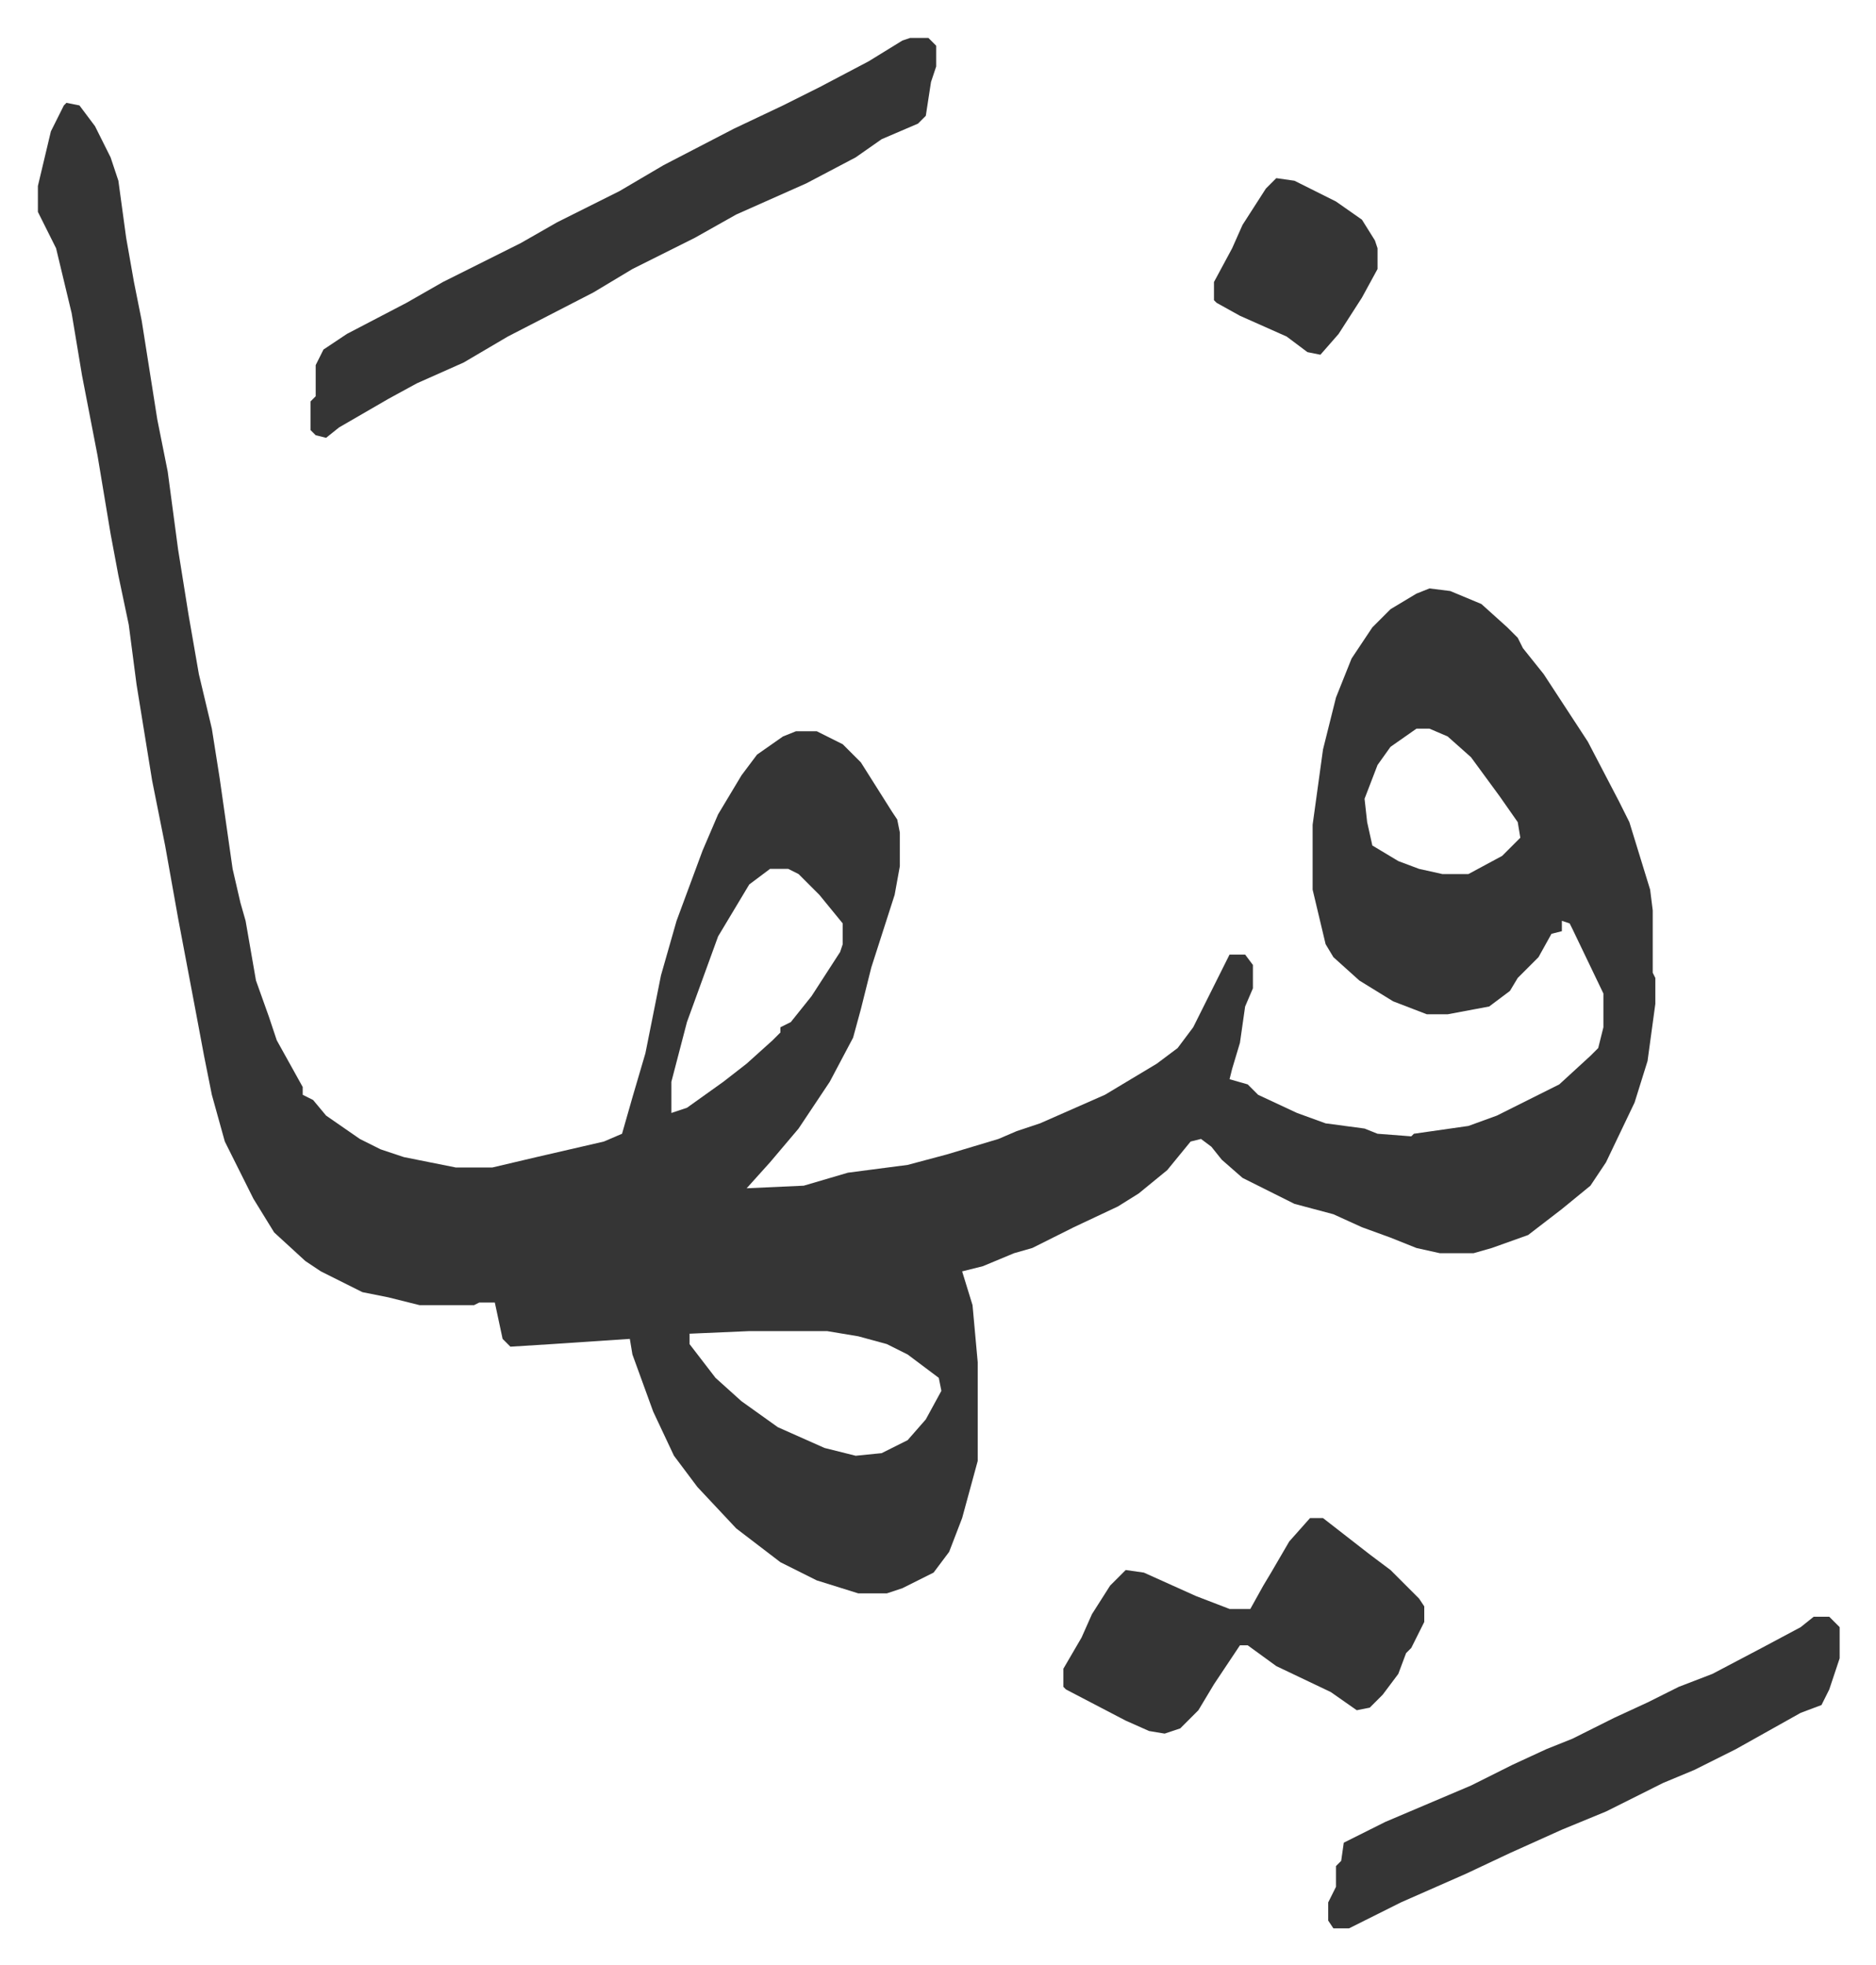 <svg xmlns="http://www.w3.org/2000/svg" viewBox="-14.6 477.4 722.6 756.6">
    <path fill="#353535" id="rule_normal" d="m11 517 5 1 6 8 6 12 3 9 3 22 3 17 3 15 3 19 3 19 4 20 4 30 4 25 4 23 5 21 3 19 5 35 3 13 2 7 4 23 5 14 3 9 10 18v3l4 2 5 6 13 9 8 4 9 3 20 4h14l17-4 26-6 7-3 4-14 5-17 6-30 6-21 10-27 6-14 9-15 6-8 10-7 5-2h8l10 5 7 7 12 19 2 3 1 5v13l-2 11-9 28-4 16-3 11-9 17-12 18-11 13-9 10 22-1 17-5 23-3 15-4 20-6 7-3 9-3 25-11 20-12 8-6 6-8 8-16 6-12h6l3 4v9l-3 7-2 14-3 10-1 4 7 2 4 4 15 7 11 4 15 2 5 2 13 1 1-1 21-3 11-4 24-12 12-11 3-3 2-8v-13l-12-25-1-2-3-1v4l-4 1-5 9-8 8-3 5-8 6-16 3h-8l-13-5-13-8-10-9-3-5-5-21v-25l4-29 5-20 6-15 8-12 7-7 10-6 5-2 8 1 12 5 10 9 4 4 2 4 8 10 17 26 12 23 4 8 8 26 1 8v24l1 2v10l-3 22-5 16-11 23-6 9-11 9-13 10-14 5-7 2h-13l-9-2-10-4-11-4-11-5-15-4-20-10-8-7-4-5-4-3-4 1-9 11-11 9-8 5-17 8-16 8-7 2-12 5-8 2 4 13 2 22v38l-6 22-5 13-6 8-12 6-6 2h-11l-16-5-14-7-17-13-15-16-9-12-8-17-8-22-1-6-30 2-16 1-3-3-3-14h-6l-2 1h-21l-12-3-10-2-16-8-6-4-12-11-8-13-11-22-5-18-3-15-3-16-7-37-5-28-5-25-6-37-3-23-4-19-3-16-5-30-6-31-4-24-6-25-7-14v-10l5-21 5-10zm520 241-10 7-5 7-5 13 1 9 2 9 10 6 8 3 9 2h10l13-7 7-7-1-6-7-10-11-15-9-8-7-3zm-249 54-8 6-12 20-8 22-4 11-6 23v12l6-2 14-10 9-7 10-9 3-3v-2l4-2 8-10 11-17 1-3v-8l-9-11-8-8-4-2zm-8 178-23 1v4l10 13 10 9 14 10 18 8 12 3 10-1 10-5 7-8 6-11-1-5-12-9-8-4-11-3-12-2z"/>
    <path fill="#353535" id="rule_normal" d="M336 492h7l3 3v8l-2 6-2 13-3 3-14 6-10 7-19 10-27 12-16 9-24 12-15 9-33 17-17 10-18 8-11 6-19 11-5 4-4-1-2-2v-11l2-2v-12l3-6 9-6 23-12 14-8 30-15 14-8 24-12 17-10 27-14 19-9 14-7 19-10 13-8zm348 608h6l4 4v12l-4 12-3 6-8 3-25 14-16 8-12 5-22 11-17 7-20 9-17 8-25 11-20 10h-6l-2-3v-7l3-6v-8l2-2 1-7 16-8 33-14 16-8 13-6 10-4 16-8 13-6 12-6 13-5 19-10 15-8zm-194-38h5l18 14 8 6 11 11 2 3v6l-5 10-2 2-3 8-6 8-5 5-5 1-10-7-21-10-11-8h-3l-10 15-6 10-7 7-6 2-6-1-9-4-23-12-1-1v-7l7-12 4-9 7-11 6-6 7 1 20 9 13 5h8l5-9 3-5 7-12zm-13-516 7 1 16 8 10 7 5 8 1 3v8l-6 11-9 14-7 8-5-1-8-6-18-8-9-5-1-1v-7l7-13 4-9 9-14z"/>
</svg>
